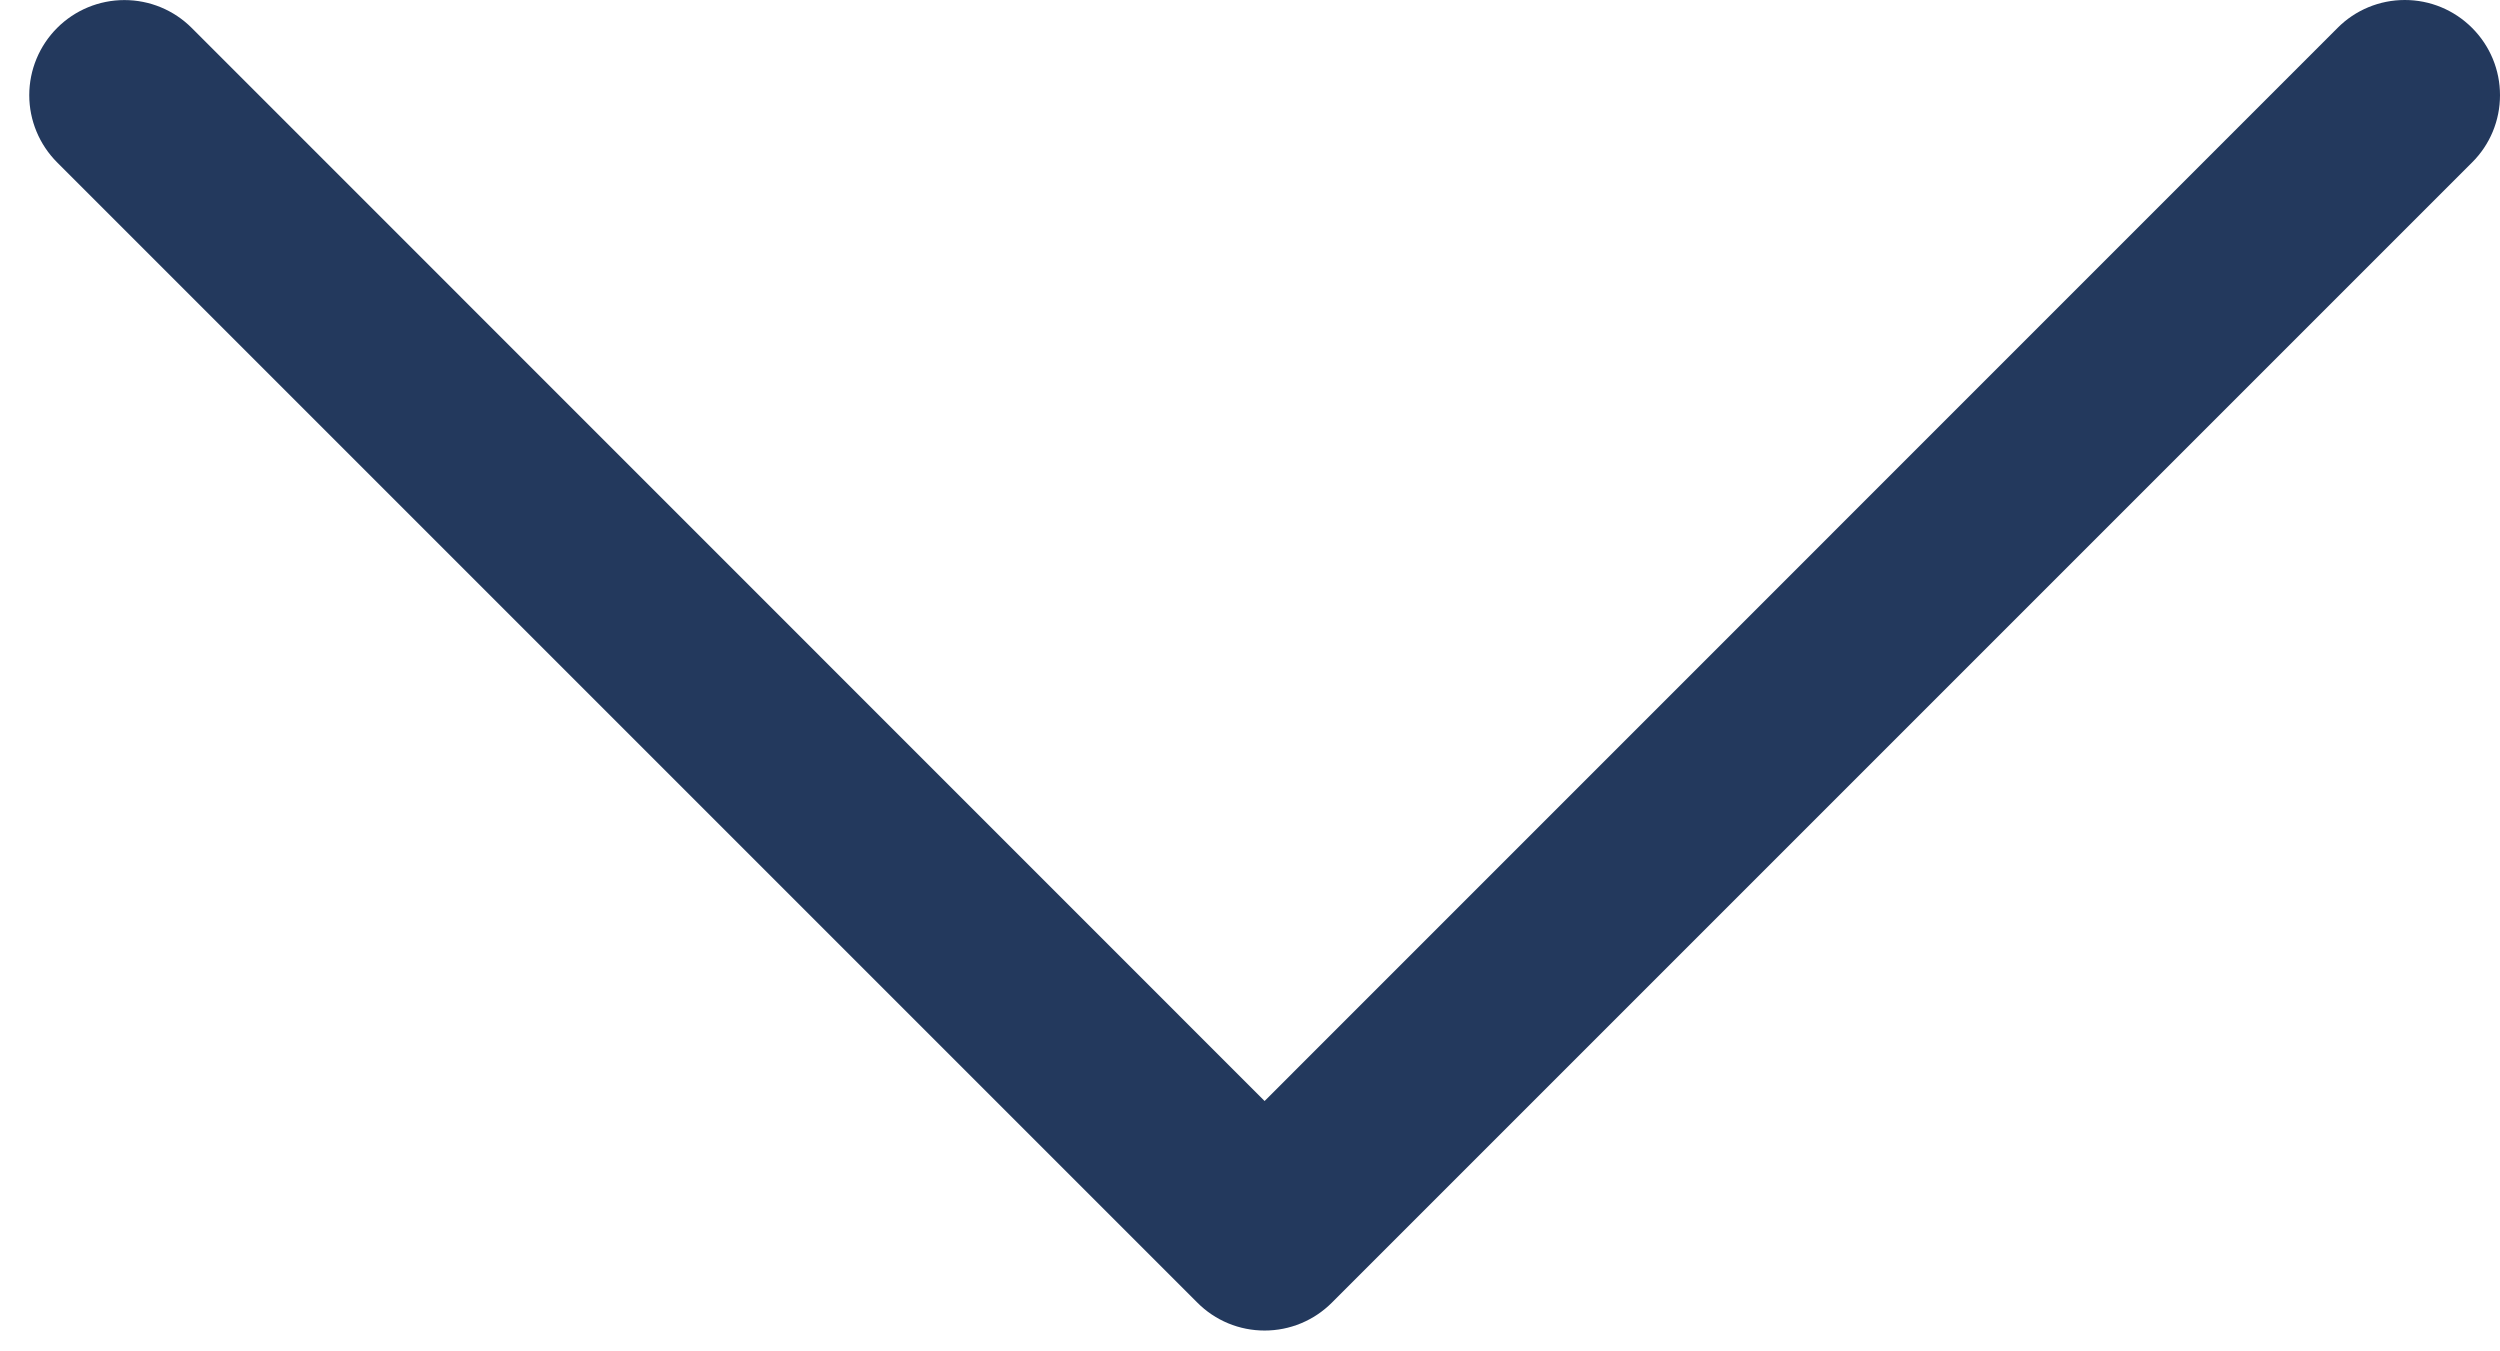 <svg width="37" height="20" viewBox="0 0 37 20" fill="none" xmlns="http://www.w3.org/2000/svg">
<path fill-rule="evenodd" clip-rule="evenodd" d="M36.587 0.413C36.718 0.544 36.822 0.699 36.893 0.87C36.964 1.041 37 1.224 37 1.409C37 1.594 36.964 1.777 36.893 1.948C36.822 2.119 36.718 2.274 36.587 2.404L19.712 19.279C19.581 19.41 19.426 19.514 19.255 19.585C19.084 19.656 18.901 19.692 18.716 19.692C18.531 19.692 18.348 19.656 18.177 19.585C18.006 19.514 17.851 19.41 17.721 19.279L0.846 2.404C0.582 2.14 0.433 1.782 0.433 1.409C0.433 1.035 0.582 0.677 0.846 0.413C1.11 0.149 1.468 0.001 1.841 0.001C2.215 0.001 2.573 0.149 2.837 0.413L18.716 16.295L34.596 0.413C34.726 0.282 34.881 0.178 35.052 0.107C35.223 0.036 35.406 -6.96643e-08 35.591 -6.1579e-08C35.776 -5.34937e-08 35.959 0.036 36.13 0.107C36.301 0.178 36.456 0.282 36.587 0.413Z" fill="#23395D"/>
</svg>
